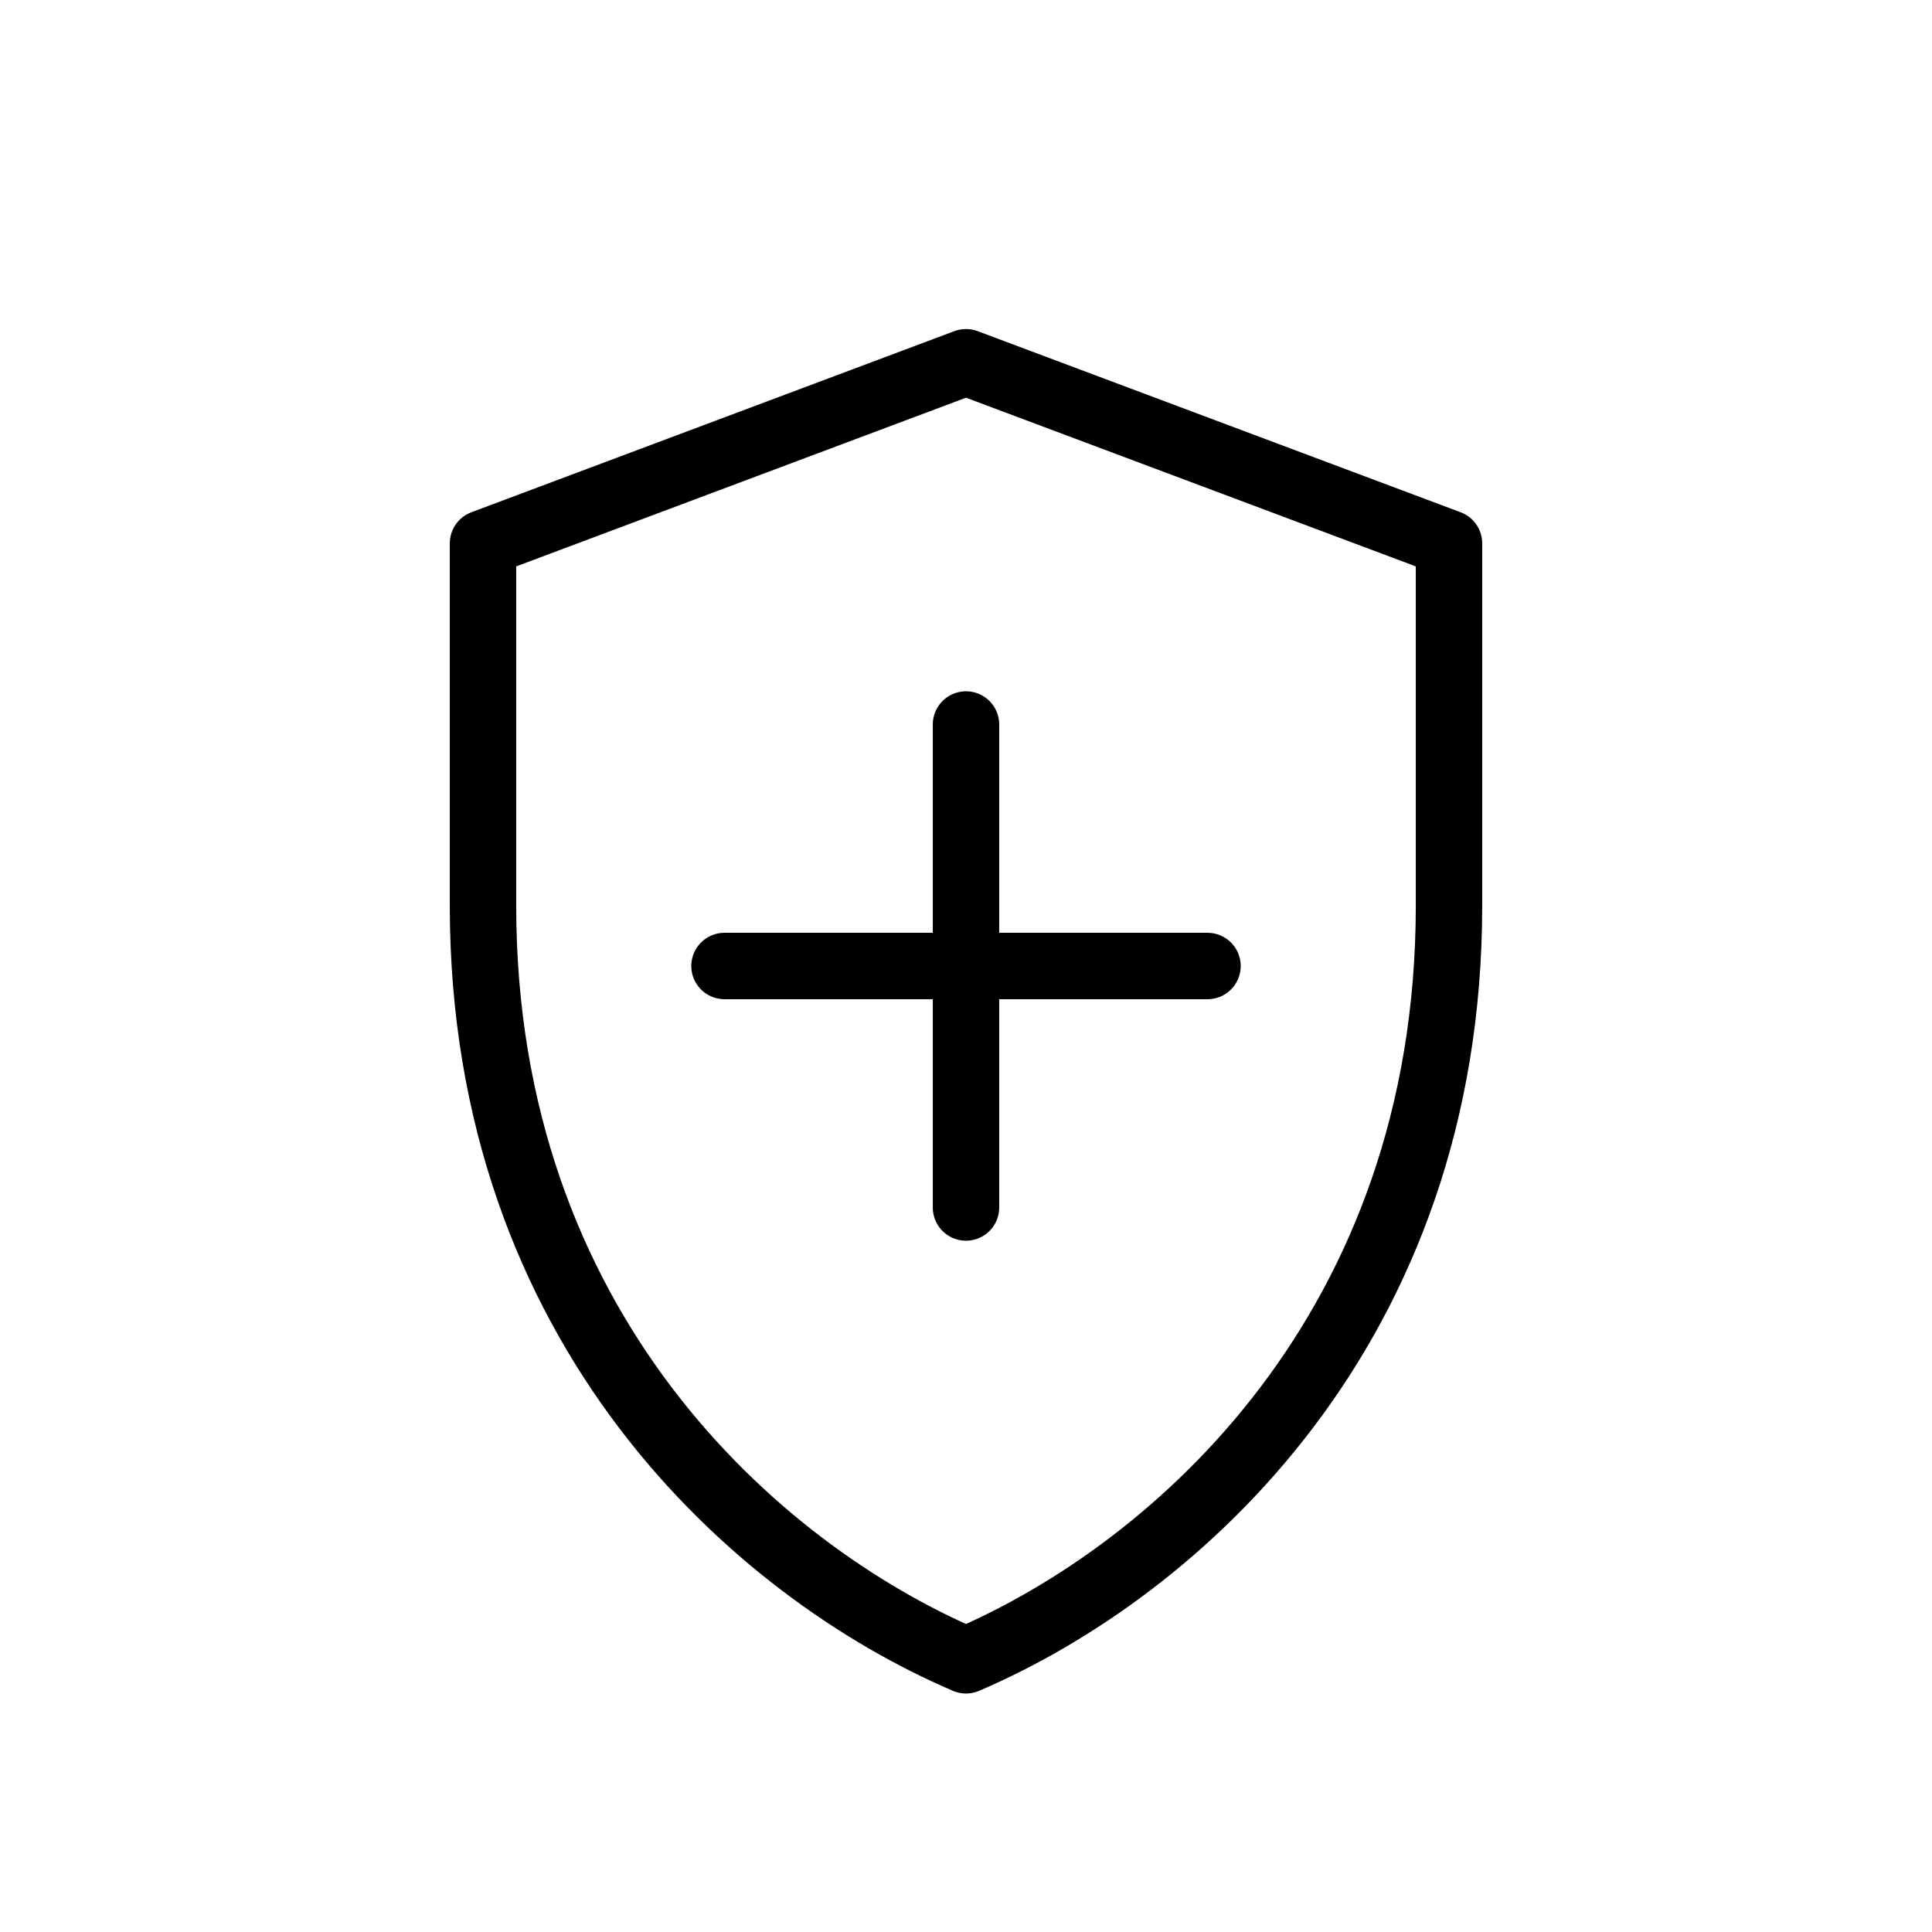 <svg stroke-linejoin="round" stroke-linecap="round" stroke-width="2.2" stroke="currentColor" fill="none" viewBox="0 0 64 64" xmlns="http://www.w3.org/2000/svg">
  <title>Protective Health Foundations</title>
  <path d="M32 12l16 6v12c0 14-9 22-16 25-7-3-16-11-16-25V18l16-6z"></path>
  <path d="M24 32h16M32 24v16"></path>
</svg>